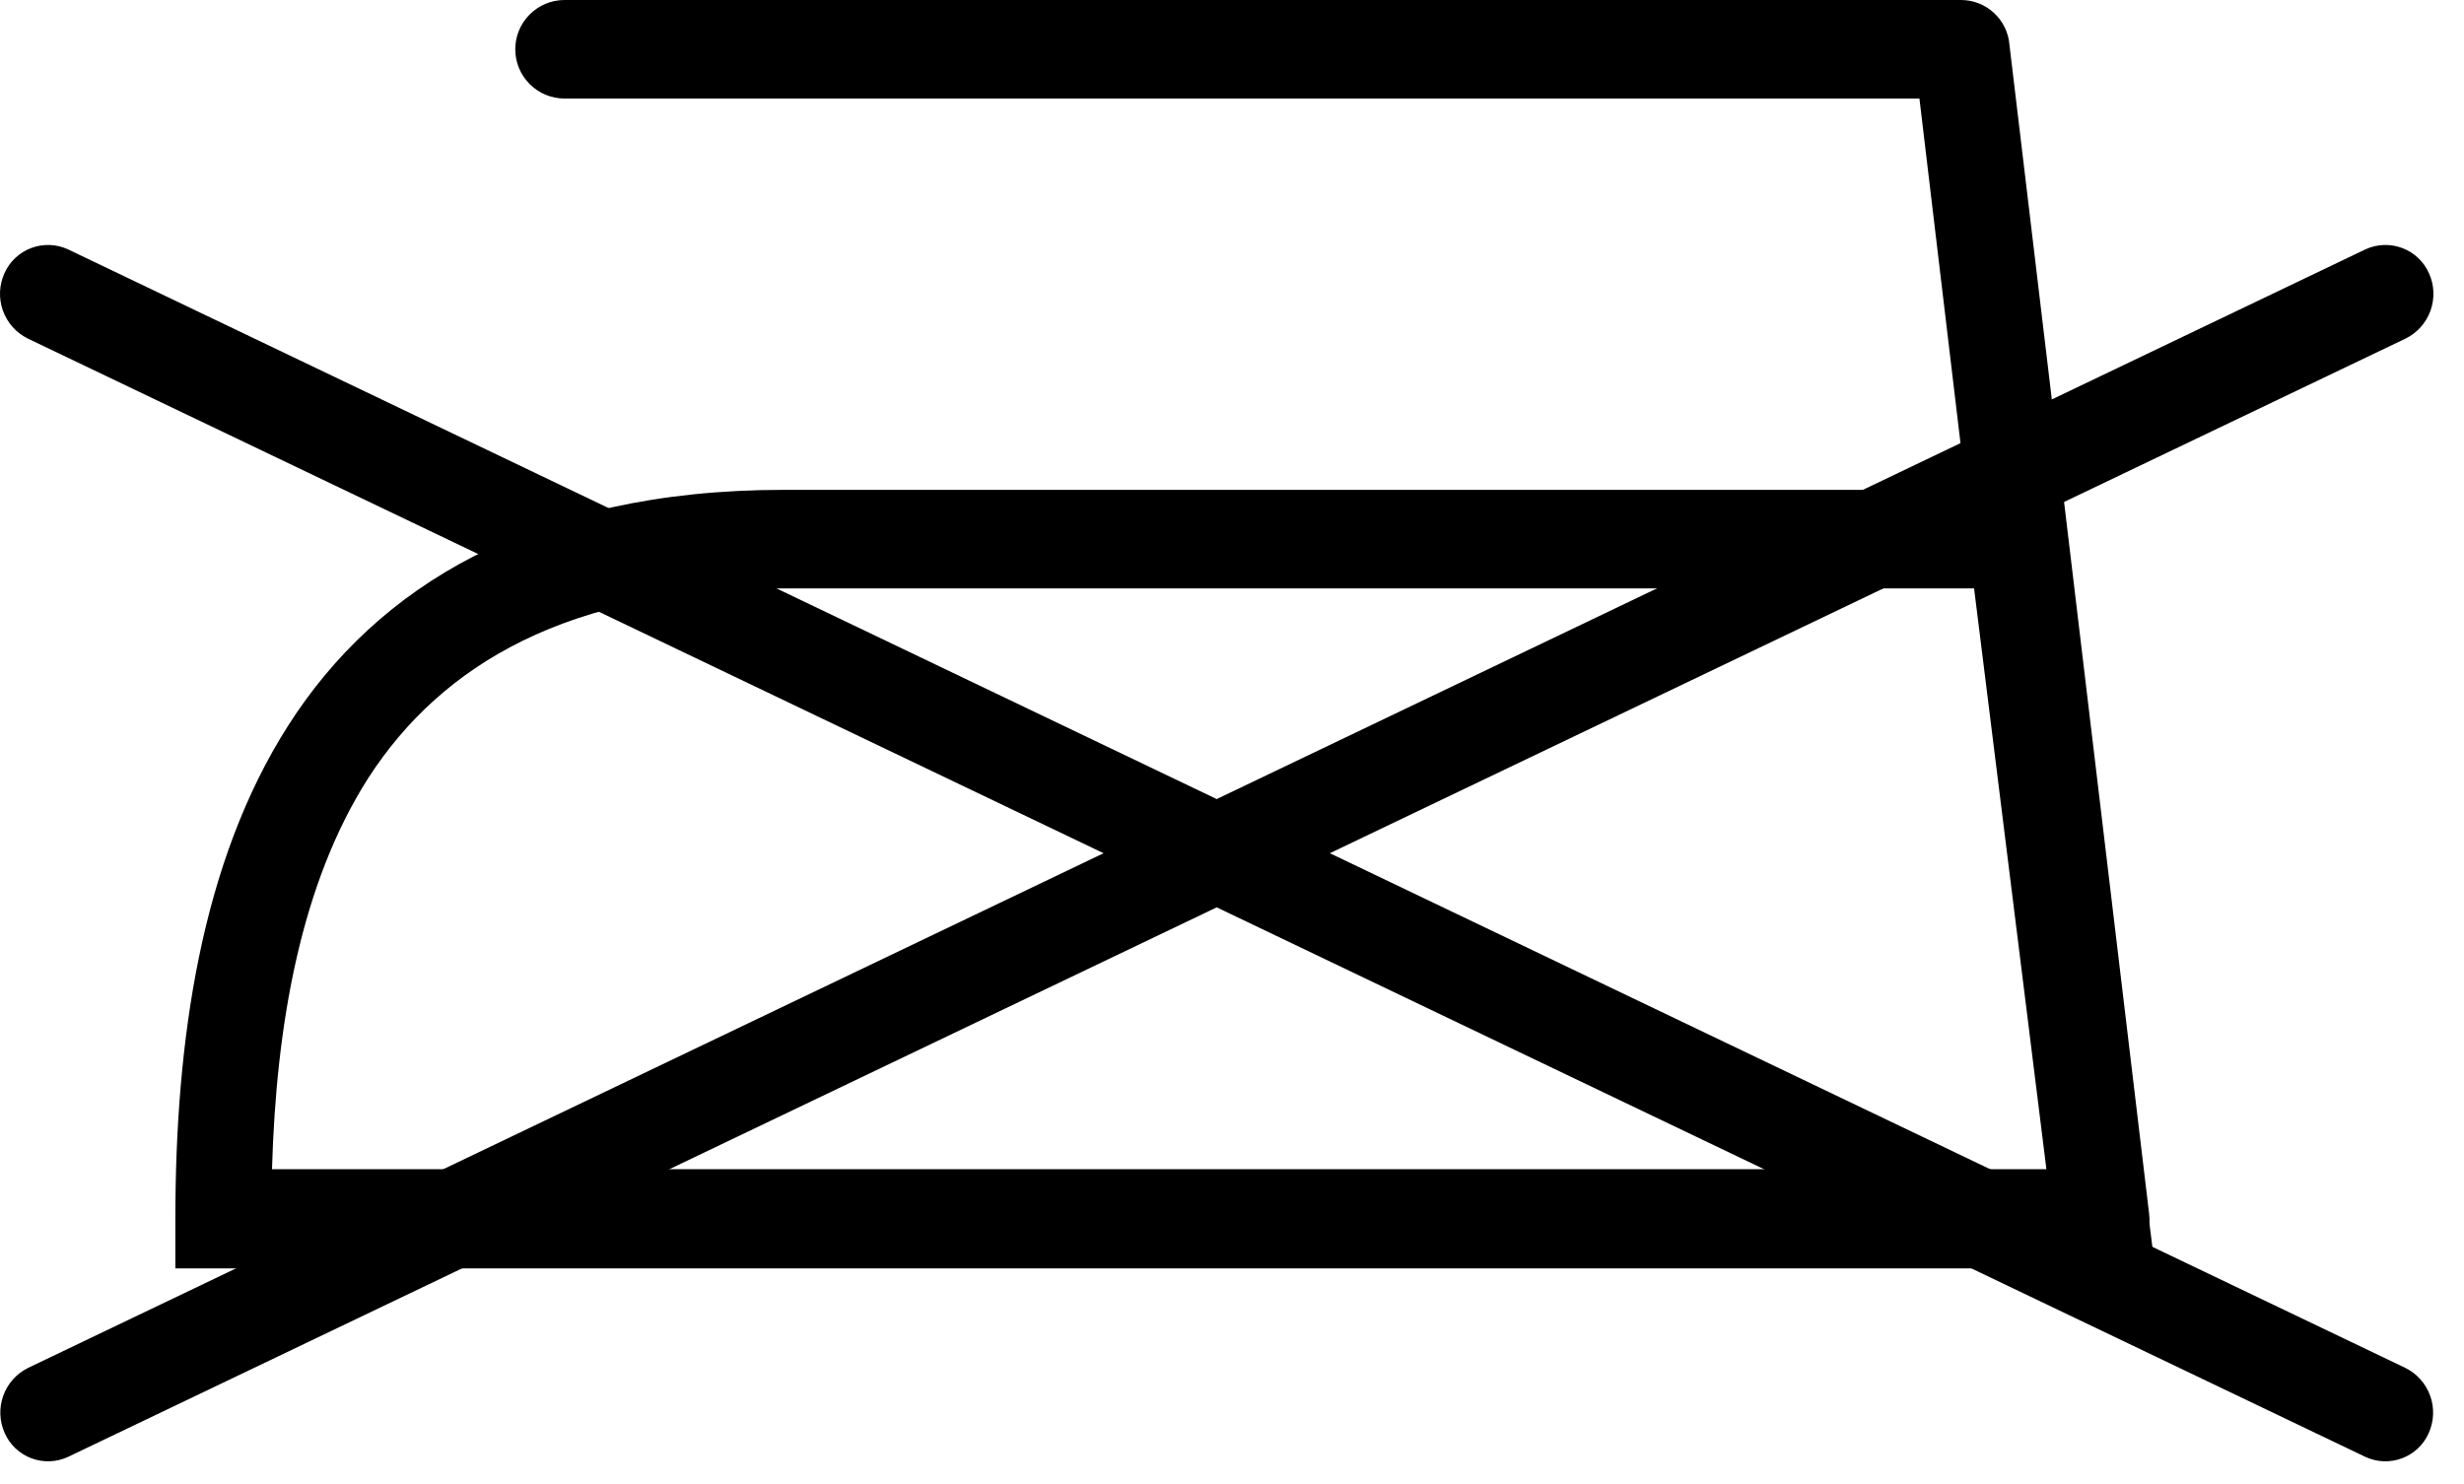 <?xml version="1.0" encoding="UTF-8"?> <svg xmlns="http://www.w3.org/2000/svg" width="78" height="47" viewBox="0 0 78 47" fill="none"> <path fill-rule="evenodd" clip-rule="evenodd" d="M24.801 15.51H65.151L68.001 38.41L68.221 40.16H5.551V38.61C5.551 32.98 6.351 27.31 9.131 22.96C11.911 18.61 16.821 15.51 24.801 15.51ZM62.491 18.63H24.801C18.011 18.63 13.981 21.04 11.661 24.63C9.521 27.98 8.741 32.44 8.611 37.02H64.781L62.491 18.63Z" fill="black"></path> <path fill-rule="evenodd" clip-rule="evenodd" d="M17.871 3.12C17.457 3.12 17.061 2.956 16.768 2.663C16.476 2.371 16.311 1.974 16.311 1.56C16.311 1.146 16.476 0.749 16.768 0.457C17.061 0.164 17.457 0 17.871 0H62.081C62.468 0.001 62.84 0.148 63.123 0.411C63.407 0.674 63.581 1.034 63.611 1.42L68.031 38.42C68.082 38.825 67.971 39.235 67.722 39.559C67.473 39.883 67.106 40.095 66.701 40.15C66.501 40.174 66.297 40.157 66.103 40.101C65.909 40.045 65.728 39.951 65.571 39.825C65.413 39.698 65.283 39.541 65.187 39.364C65.091 39.186 65.031 38.991 65.011 38.79L60.761 3.12H17.871Z" fill="black"></path> <path fill-rule="evenodd" clip-rule="evenodd" d="M2.151 46.13C1.971 46.214 1.776 46.26 1.577 46.268C1.379 46.275 1.18 46.243 0.994 46.173C0.808 46.103 0.638 45.997 0.493 45.861C0.348 45.725 0.232 45.562 0.151 45.38C-0.018 45.006 -0.036 44.581 0.102 44.195C0.24 43.809 0.523 43.491 0.891 43.31L74.891 7.89C75.072 7.808 75.268 7.763 75.467 7.757C75.665 7.751 75.863 7.784 76.049 7.855C76.235 7.925 76.405 8.032 76.549 8.168C76.694 8.305 76.81 8.469 76.891 8.65C77.061 9.024 77.078 9.448 76.94 9.835C76.802 10.221 76.519 10.539 76.151 10.72L2.151 46.13Z" fill="black"></path> <path fill-rule="evenodd" clip-rule="evenodd" d="M76.141 43.31C76.509 43.491 76.792 43.809 76.93 44.195C77.068 44.581 77.051 45.006 76.881 45.38C76.8 45.562 76.684 45.725 76.539 45.861C76.394 45.997 76.224 46.103 76.038 46.173C75.852 46.243 75.654 46.275 75.455 46.268C75.257 46.26 75.062 46.214 74.881 46.13L0.881 10.72C0.513 10.539 0.23 10.221 0.092 9.835C-0.046 9.448 -0.028 9.024 0.141 8.65C0.222 8.469 0.338 8.305 0.483 8.168C0.628 8.032 0.798 7.925 0.983 7.855C1.169 7.784 1.367 7.751 1.566 7.757C1.765 7.763 1.96 7.808 2.141 7.89L76.141 43.31Z" fill="black"></path> </svg> 
